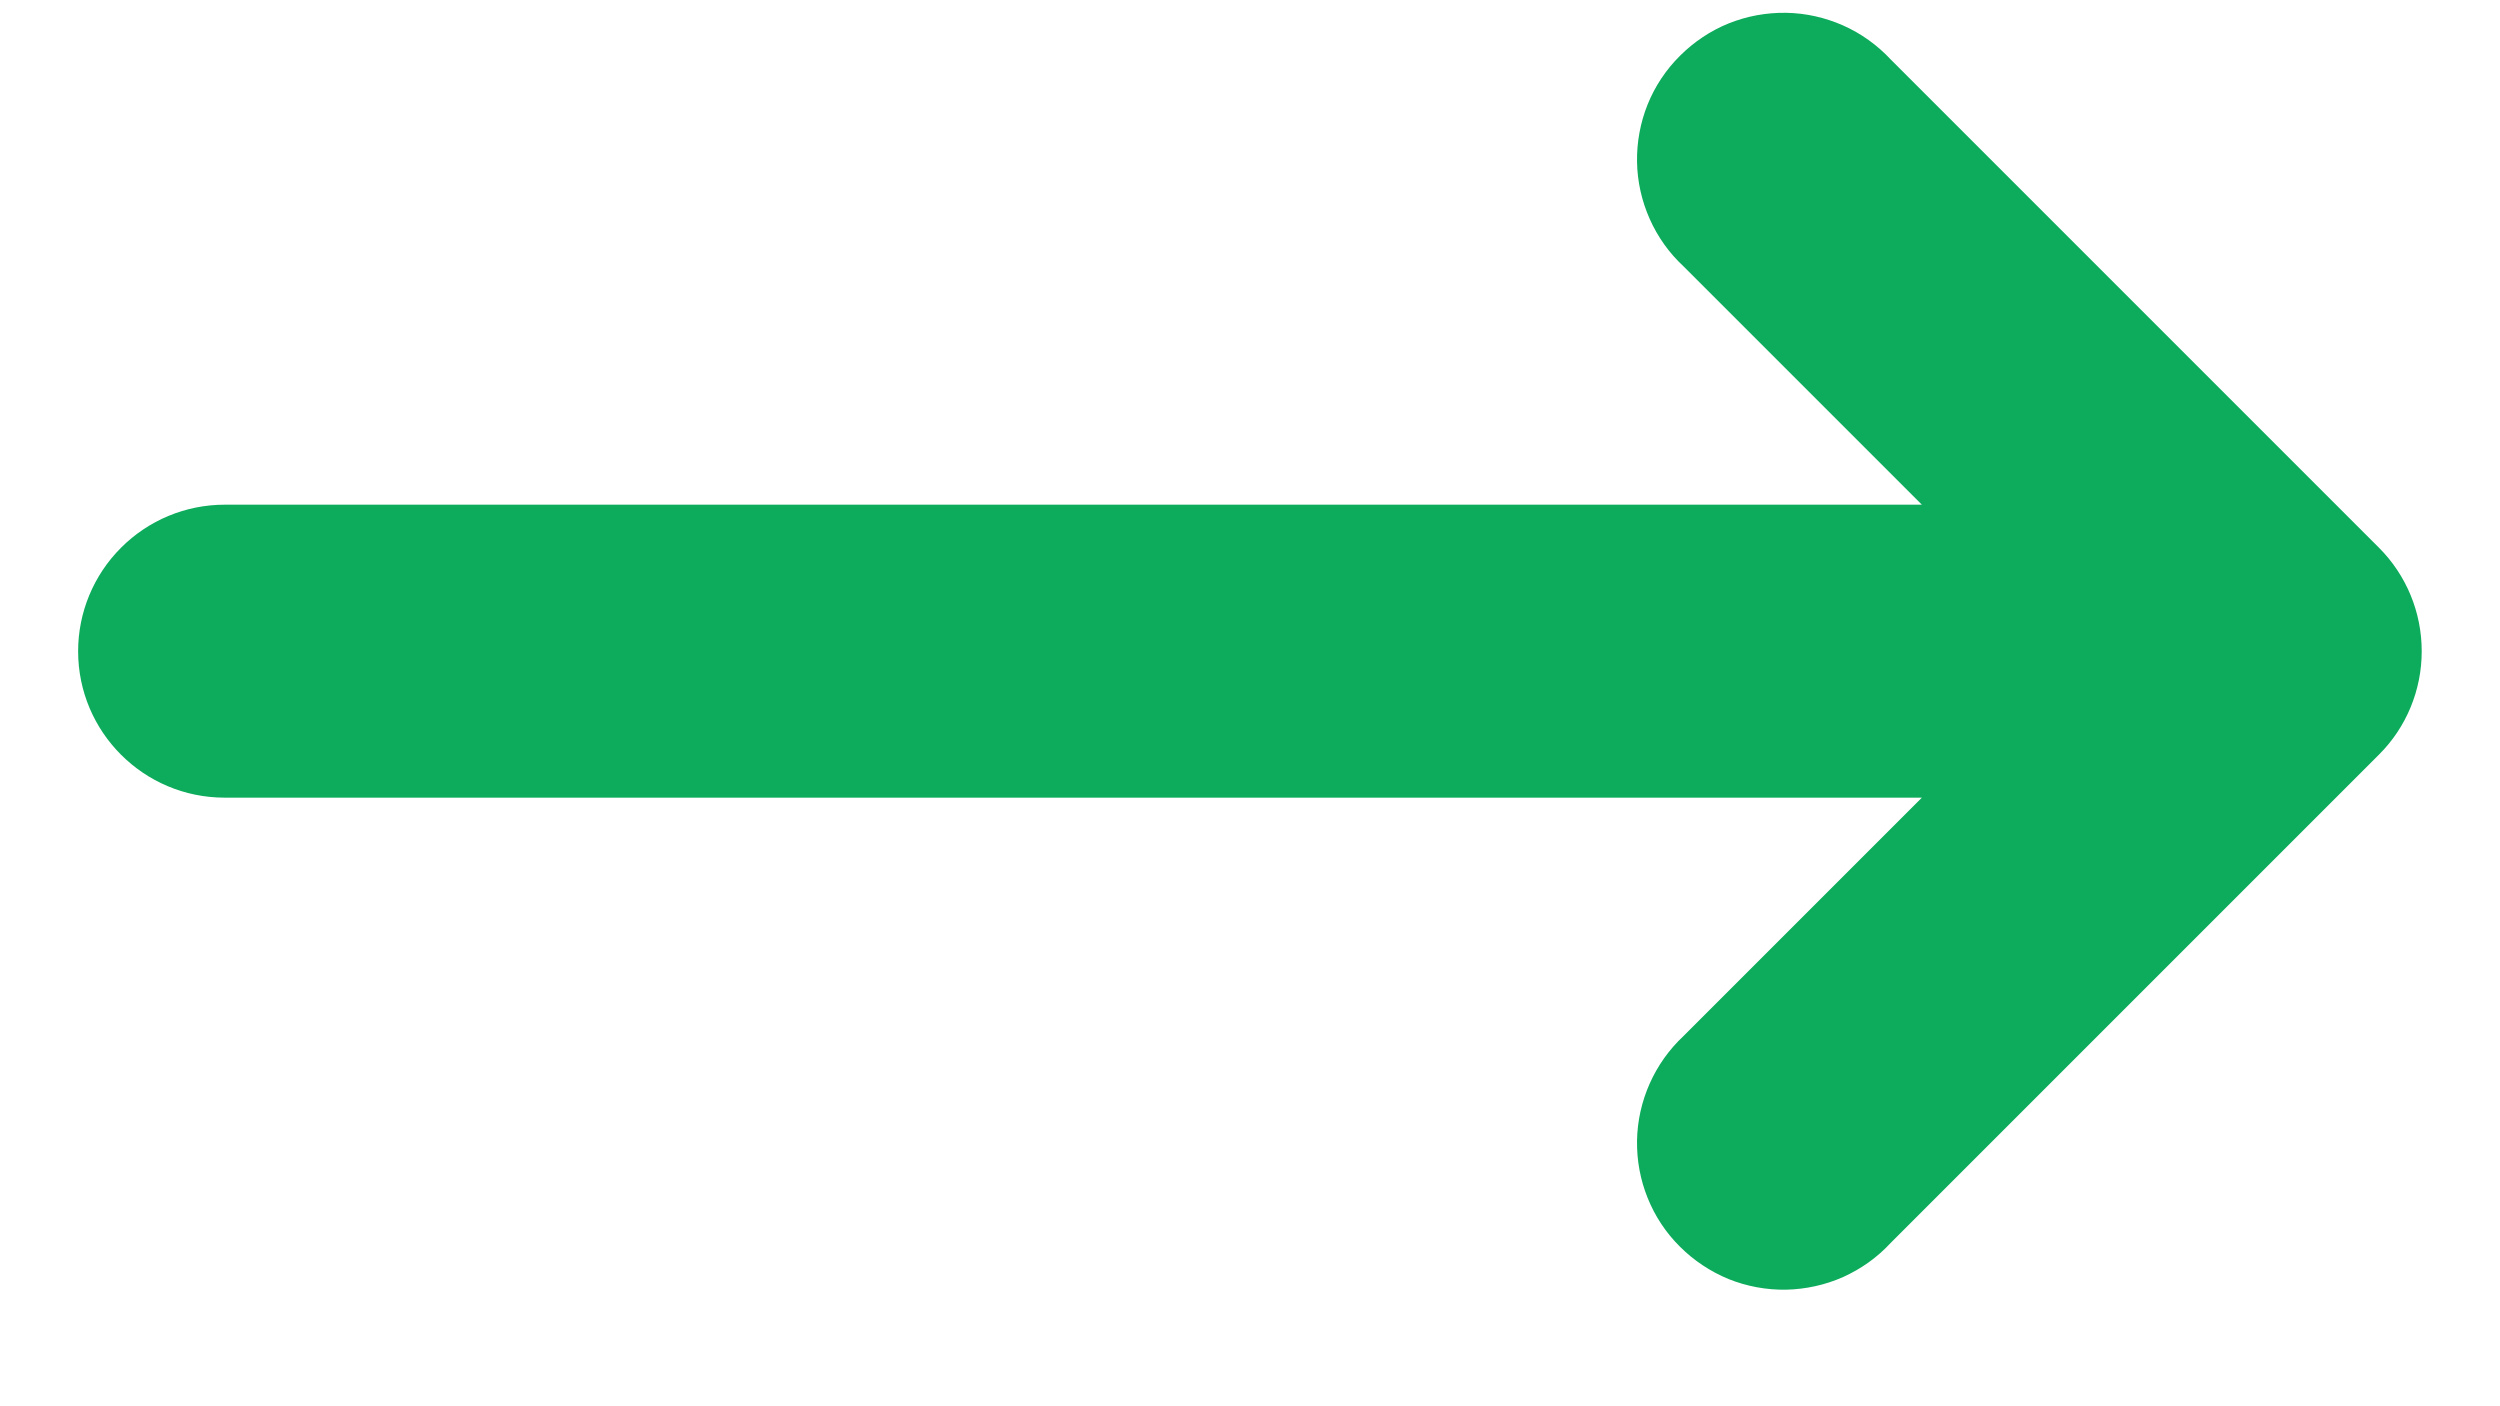 <svg xmlns="http://www.w3.org/2000/svg" fill="none" viewBox="0 0 16 9" height="9" width="16">
<path fill="#0DAC5C" d="M0.5 4.168C0.5 4.685 0.92 5.105 1.438 5.105H12.3L10.775 6.63C10.683 6.716 10.609 6.82 10.558 6.935C10.507 7.05 10.479 7.174 10.477 7.3C10.475 7.426 10.498 7.551 10.545 7.667C10.592 7.784 10.662 7.89 10.752 7.979C10.841 8.068 10.947 8.138 11.063 8.186C11.18 8.233 11.305 8.256 11.431 8.254C11.557 8.251 11.681 8.224 11.796 8.173C11.911 8.121 12.014 8.048 12.1 7.955L15.225 4.83C15.401 4.655 15.499 4.416 15.499 4.168C15.499 3.919 15.401 3.681 15.225 3.505L12.1 0.38C12.014 0.288 11.911 0.214 11.796 0.163C11.681 0.112 11.557 0.084 11.431 0.082C11.305 0.08 11.18 0.103 11.063 0.15C10.947 0.197 10.841 0.268 10.752 0.357C10.662 0.446 10.592 0.552 10.545 0.668C10.498 0.785 10.475 0.91 10.477 1.036C10.479 1.162 10.507 1.286 10.558 1.401C10.609 1.516 10.683 1.62 10.775 1.705L12.3 3.23H1.438C1.189 3.23 0.951 3.329 0.775 3.505C0.599 3.681 0.5 3.919 0.5 4.168Z" clip-rule="evenodd" fill-rule="evenodd"></path>
</svg>
